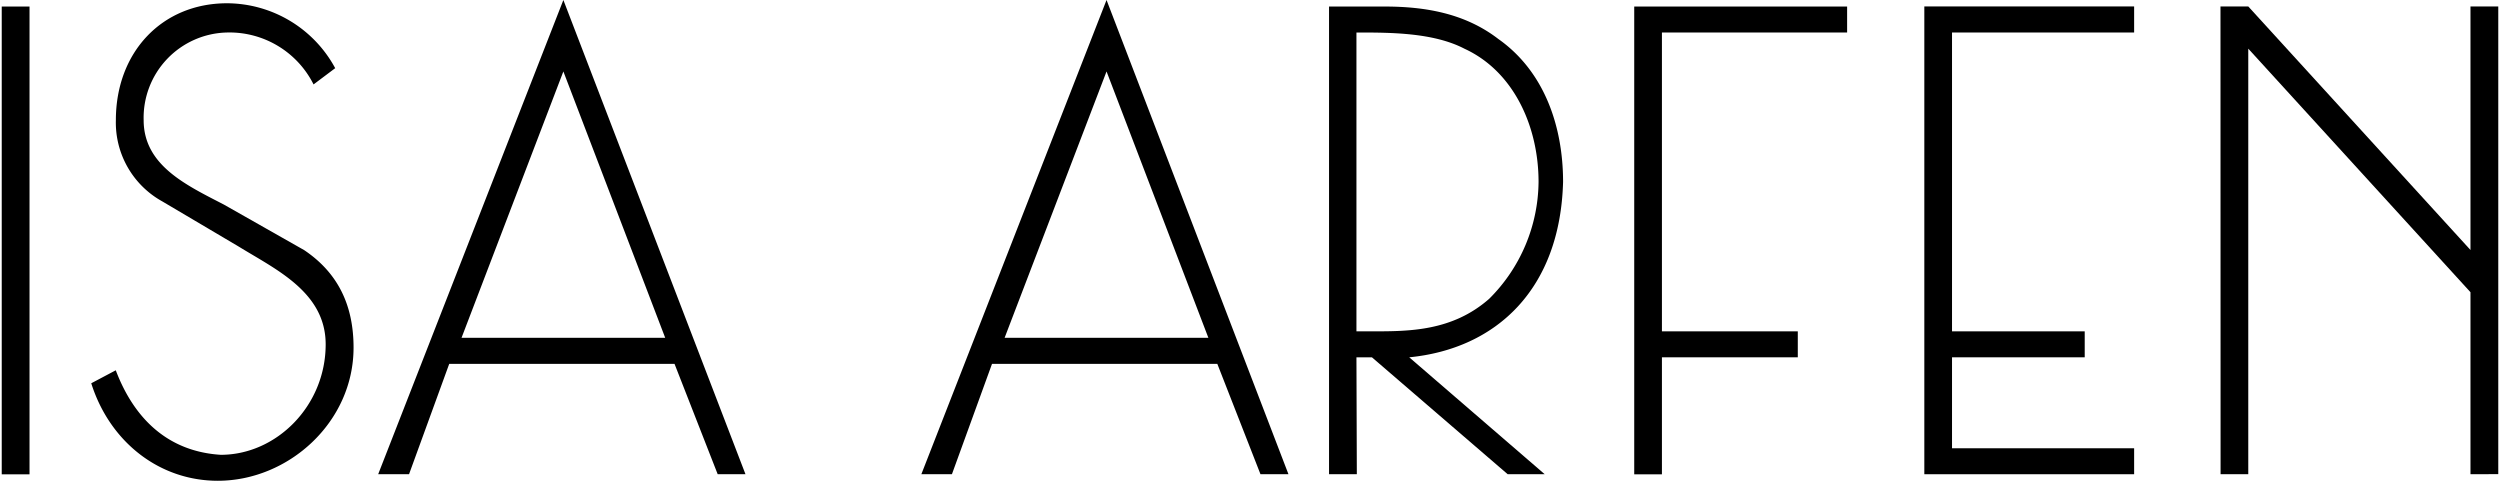 <svg id="Layer_1" data-name="Layer 1" xmlns="http://www.w3.org/2000/svg" viewBox="0 0 260 50"><title>Artboard 1</title><polygon points="169.96 0.68 169.96 49.33 172.84 49.33 172.84 37.16 186.97 37.16 186.97 34.46 172.84 34.46 172.84 3.38 192.1 3.38 192.1 0.68 169.96 0.68"/><polygon points="200.13 0.67 200.13 49.32 221.95 49.32 221.95 46.62 203.01 46.62 203.01 37.16 216.81 37.16 216.81 34.46 203.01 34.46 203.01 3.38 221.95 3.38 221.95 0.67 200.13 0.67"/><path d="M22.65,50C30,50,36.77,43.92,36.77,36.15c0-4.39-1.61-7.77-5.14-10.14l-8.34-4.73c-3.85-2-8.35-4.05-8.35-8.78a8.87,8.87,0,0,1,8.67-9.12,9.78,9.78,0,0,1,9,5.4l2.25-1.69A12.84,12.84,0,0,0,23.61.34C16.87.34,12.05,5.4,12.05,12.5a9.36,9.36,0,0,0,4.82,8.44l8,4.73c3.85,2.37,9,4.73,9,10.14,0,6.42-5.14,11.49-10.91,11.49-5.46-.34-9-3.72-10.92-8.79L9.49,39.86C11.41,45.94,16.55,50,22.65,50"/><path d="M141.07,37.16h1.61L156.8,49.32h3.85L146.56,37.16c9.06-.89,15.7-7.09,16-18.24,0-5.75-1.93-11.49-6.74-14.87C152.31,1.35,148.13.68,144,.68h-5.78V49.32h2.89Zm0-33.78c3.53,0,8,0,11.24,1.69,5.13,2.36,7.7,8.1,7.7,13.85a17.34,17.34,0,0,1-5.14,12.16c-3.85,3.38-8.34,3.38-12.19,3.38h-1.61Z"/><path d="M58.59,7.43l10.59,27.7H48Zm0-7.43L39.33,49.32h3.21l4.18-11.48H70.15l4.49,11.48h2.89Z"/><rect x="0.18" y="0.68" width="2.89" height="48.65"/><path d="M115.08,7.43l10.59,27.7H104.48Zm0-7.43L95.82,49.32H99l4.17-11.48h23.43l4.49,11.48H134Z"/><polygon points="256.93 0.67 256.93 26 233.82 0.67 230.93 0.67 230.94 49.32 233.82 49.32 233.82 5.06 233.82 5.06 256.93 30.39 256.93 49.32 259.82 49.31 259.82 0.67 256.93 0.67"/></svg>